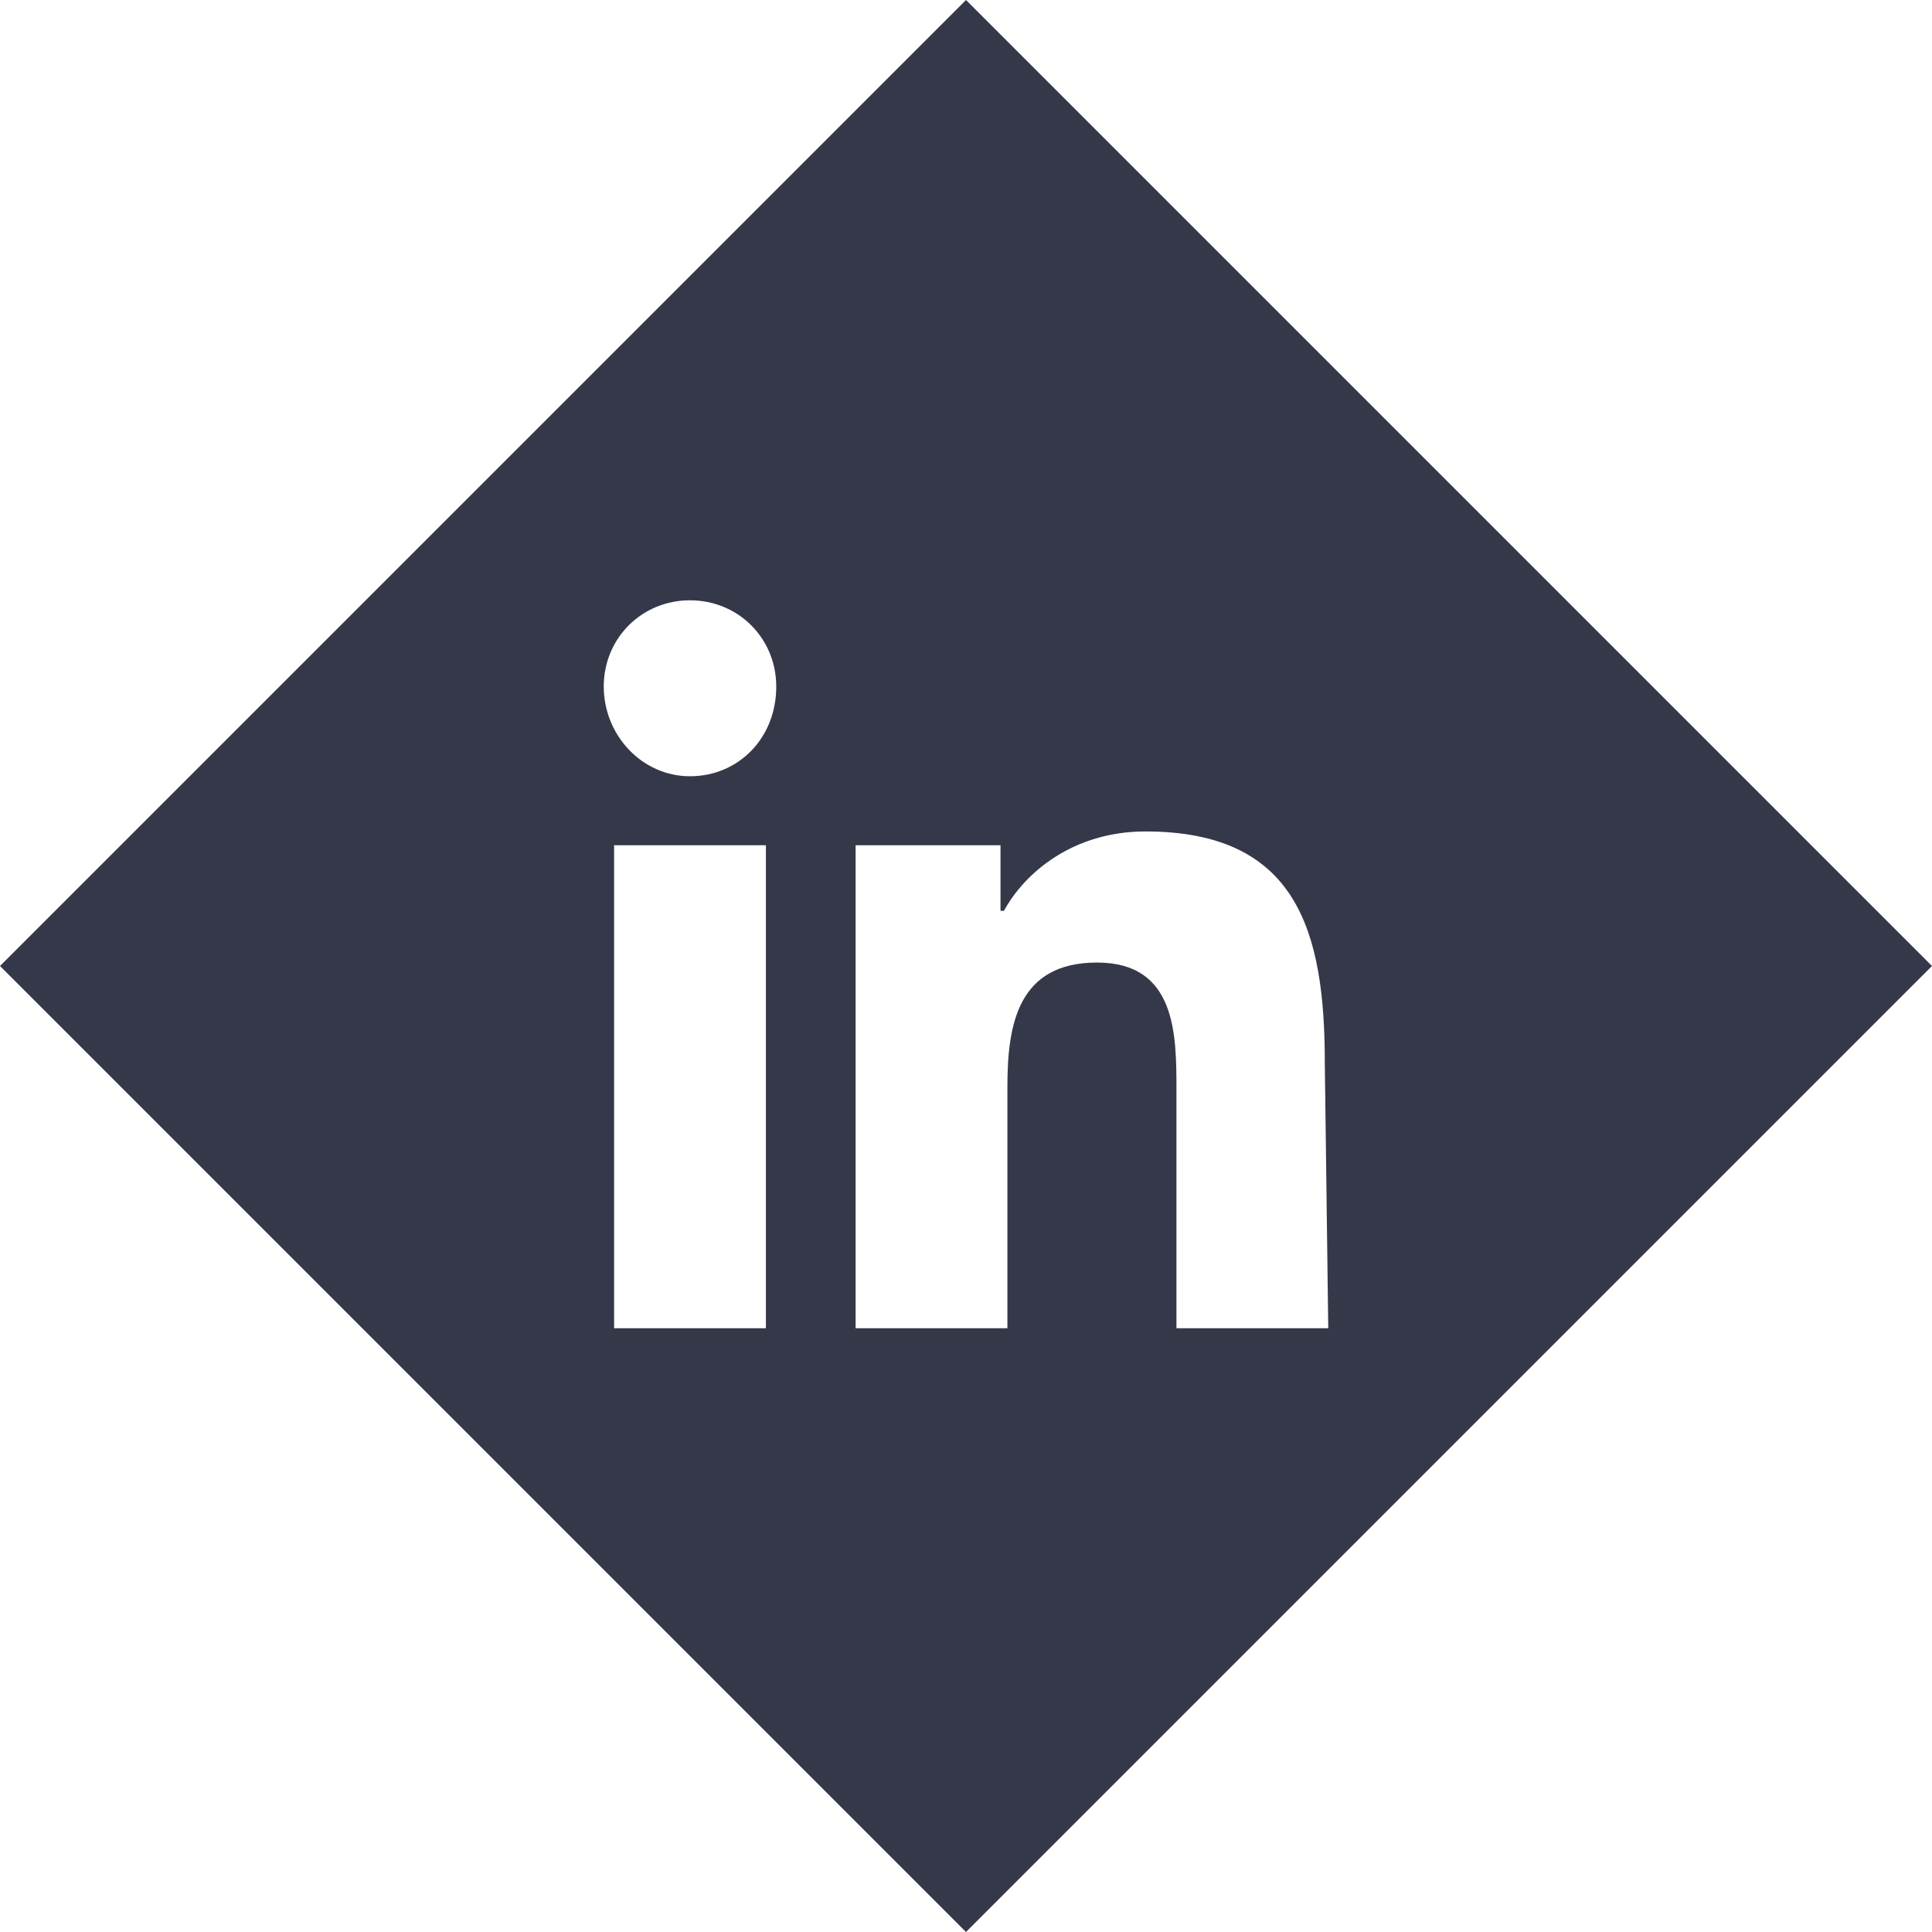 <?xml version="1.0" encoding="utf-8"?>
<!-- Generator: Adobe Illustrator 27.8.0, SVG Export Plug-In . SVG Version: 6.00 Build 0)  -->
<svg version="1.1" id="Layer_1" xmlns="http://www.w3.org/2000/svg" xmlns:xlink="http://www.w3.org/1999/xlink" x="0px" y="0px"
	 viewBox="0 0 56 56" style="enable-background:new 0 0 56 56;" xml:space="preserve">
<style type="text/css">
	.st0{fill:#353848;}
</style>
<path class="st0" d="M28,0L0,28l28,28l28-28L28,0z M22.2,38.5h-4.4V24.5h4.4V38.5z M20,22.5c-1.4,0-2.5-1.2-2.5-2.6
	c0-1.4,1.1-2.5,2.5-2.5c1.4,0,2.5,1.1,2.5,2.5C22.5,21.4,21.4,22.5,20,22.5z M38.5,38.5h-4.4v-6.9c0-1.6,0-3.7-2.3-3.7
	c-2.3,0-2.6,1.8-2.6,3.6v7h-4.4V24.5h4.2v1.9h0.1c0.6-1.1,2-2.3,4.1-2.3c4.4,0,5.2,2.9,5.2,6.7L38.5,38.5L38.5,38.5z"/>
</svg>
